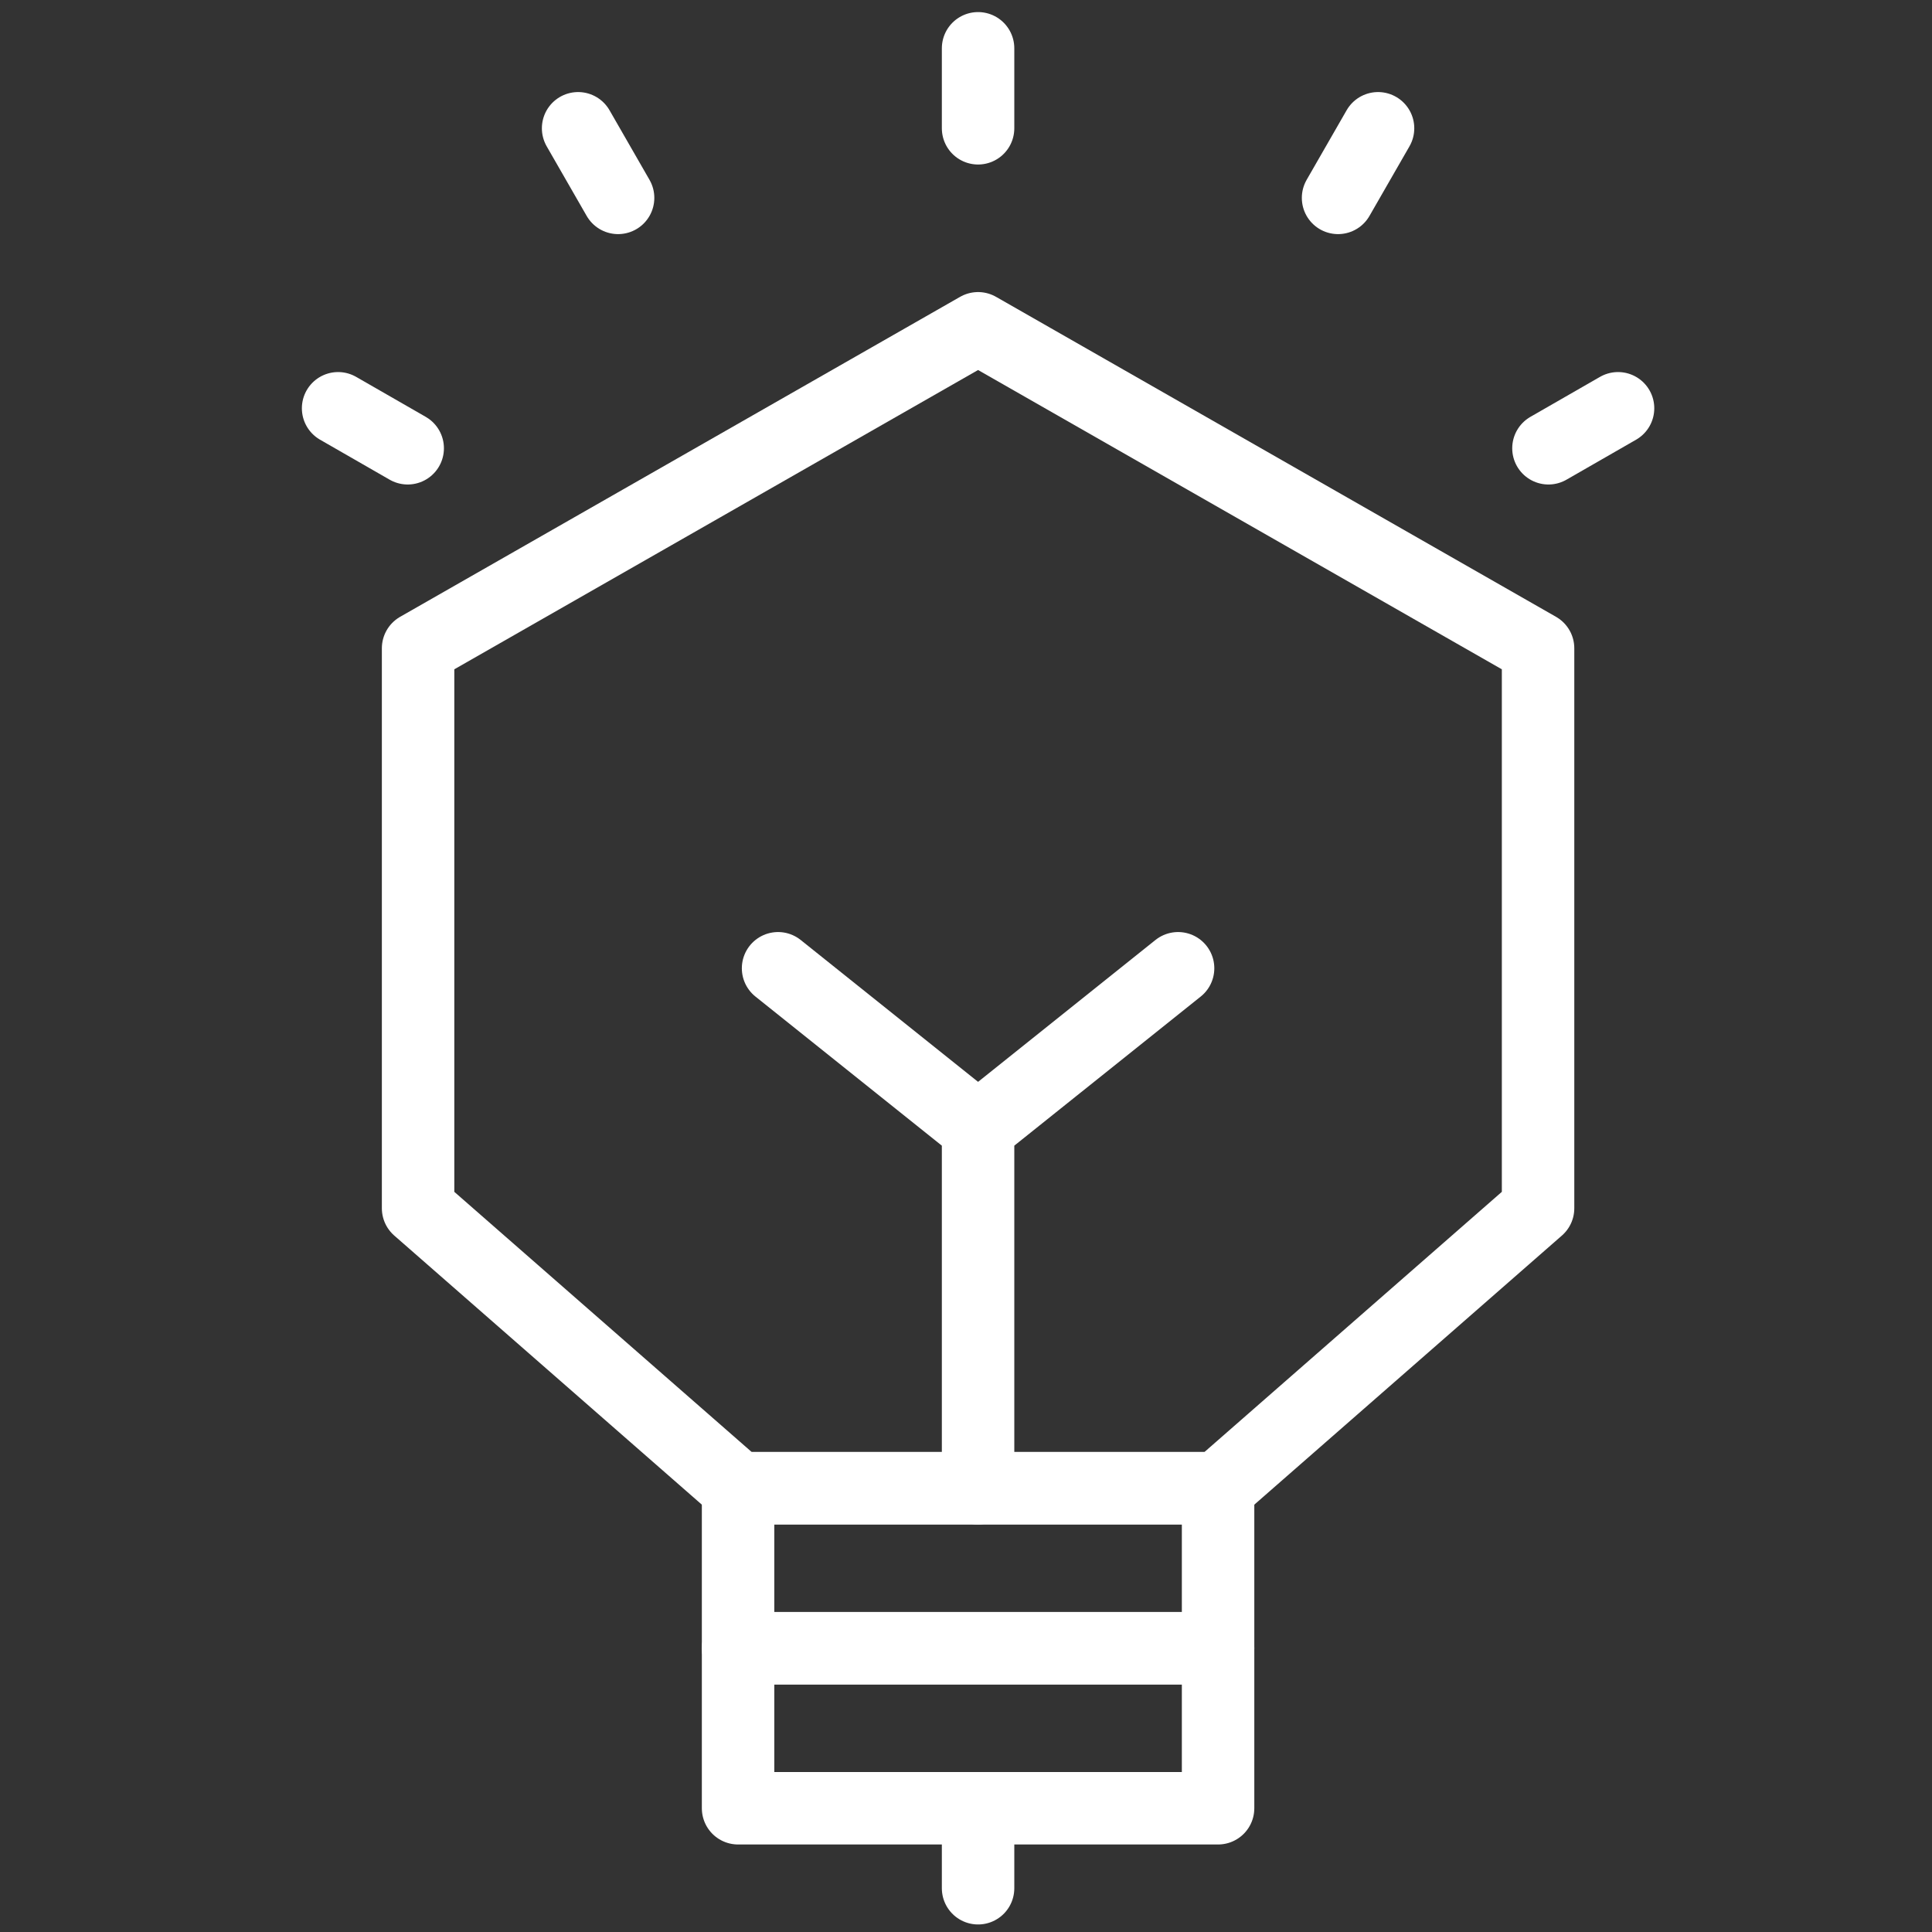 <svg width="40" height="40" viewBox="0 0 40 40" fill="none" xmlns="http://www.w3.org/2000/svg">
<rect x="0" y="0" width="40" height="40" fill="#333333" stroke="none"/>
<path fill-rule="evenodd" clip-rule="evenodd" d="M20.25 30.812H25.219L31.844 25.016V13.422L20.25 6.797L8.656 13.422V25.016L15.281 30.812H20.25Z" stroke="white" stroke-width="1.5" stroke-linecap="round" stroke-linejoin="round"/>
<path d="M20.25 23.359L16.109 20.047M20.25 30.812V23.359V30.812ZM20.25 23.359L24.391 20.047L20.25 23.359Z" stroke="white" stroke-width="1.5" stroke-linecap="round" stroke-linejoin="round"/>
<path d="M20.25 1V2.656" stroke="white" stroke-width="1.5" stroke-linecap="round" stroke-linejoin="round"/>
<path d="M33.5 8.453L32.059 9.281M11.969 2.656L12.797 4.097L11.969 2.656ZM7 8.453L8.441 9.281L7 8.453ZM28.531 2.656L27.703 4.097L28.531 2.656Z" stroke="white" stroke-width="1.5" stroke-linecap="round" stroke-linejoin="round"/>
<path fill-rule="evenodd" clip-rule="evenodd" d="M15.281 30.812H25.219V34.125H15.281V30.812Z" stroke="white" stroke-width="1.5" stroke-linecap="round" stroke-linejoin="round"/>
<path fill-rule="evenodd" clip-rule="evenodd" d="M15.281 34.125H25.219V37.438H15.281V34.125Z" stroke="white" stroke-width="1.5" stroke-linecap="round" stroke-linejoin="round"/>
<path d="M20.25 37.438V39.094" stroke="white" stroke-width="1.5" stroke-linecap="round" stroke-linejoin="round"/>
</svg>